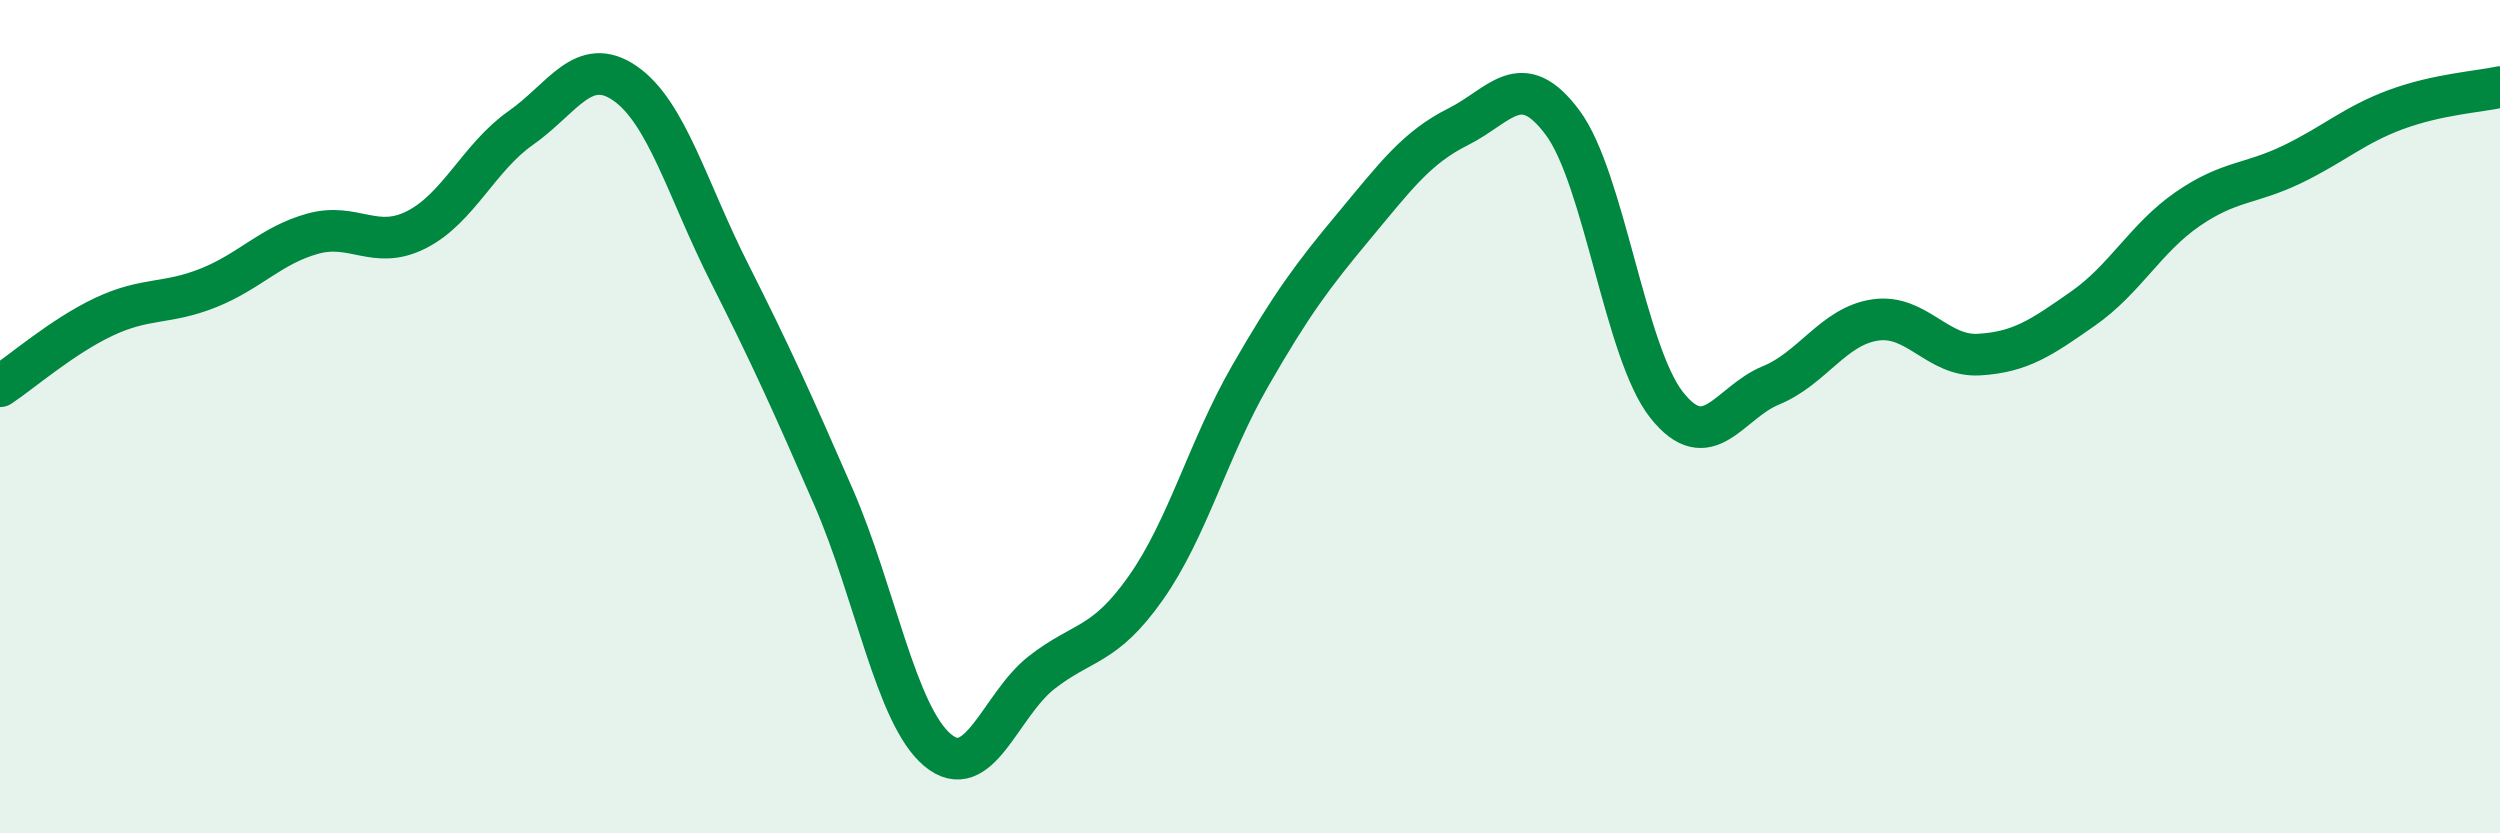 
    <svg width="60" height="20" viewBox="0 0 60 20" xmlns="http://www.w3.org/2000/svg">
      <path
        d="M 0,9.27 C 0.5,8.94 1.5,8.07 2.5,7.6 C 3.5,7.13 4,7.31 5,6.91 C 6,6.51 6.5,5.89 7.5,5.61 C 8.5,5.33 9,6.02 10,5.51 C 11,5 11.5,3.77 12.5,3.07 C 13.5,2.37 14,1.31 15,2 C 16,2.69 16.5,4.56 17.5,6.54 C 18.5,8.52 19,9.63 20,11.92 C 21,14.21 21.5,17.16 22.5,18 C 23.5,18.84 24,16.92 25,16.14 C 26,15.36 26.5,15.53 27.5,14.11 C 28.5,12.69 29,10.77 30,9.03 C 31,7.29 31.5,6.62 32.5,5.42 C 33.5,4.22 34,3.54 35,3.04 C 36,2.54 36.5,1.6 37.5,2.94 C 38.5,4.28 39,8.46 40,9.72 C 41,10.98 41.5,9.66 42.5,9.25 C 43.5,8.84 44,7.83 45,7.68 C 46,7.53 46.5,8.57 47.5,8.51 C 48.5,8.45 49,8.1 50,7.4 C 51,6.7 51.5,5.71 52.5,5.02 C 53.5,4.33 54,4.43 55,3.95 C 56,3.47 56.5,3 57.5,2.63 C 58.5,2.26 59.5,2.2 60,2.09L60 20L0 20Z"
        fill="#008740"
        opacity="0.1"
        stroke-linecap="round"
        stroke-linejoin="round"
      />
      <path
        d="M 0,9.27 C 0.5,8.94 1.5,8.07 2.5,7.6 C 3.5,7.13 4,7.31 5,6.91 C 6,6.51 6.5,5.89 7.5,5.61 C 8.5,5.33 9,6.02 10,5.51 C 11,5 11.5,3.77 12.5,3.07 C 13.5,2.37 14,1.31 15,2 C 16,2.69 16.5,4.56 17.5,6.54 C 18.5,8.52 19,9.63 20,11.92 C 21,14.21 21.5,17.16 22.5,18 C 23.5,18.84 24,16.92 25,16.14 C 26,15.36 26.5,15.53 27.5,14.11 C 28.5,12.69 29,10.77 30,9.03 C 31,7.29 31.5,6.62 32.5,5.42 C 33.5,4.22 34,3.54 35,3.04 C 36,2.54 36.5,1.6 37.5,2.94 C 38.5,4.28 39,8.46 40,9.72 C 41,10.98 41.5,9.66 42.5,9.25 C 43.5,8.84 44,7.83 45,7.68 C 46,7.53 46.5,8.57 47.5,8.51 C 48.5,8.45 49,8.1 50,7.4 C 51,6.7 51.5,5.71 52.5,5.02 C 53.5,4.33 54,4.43 55,3.95 C 56,3.47 56.5,3 57.5,2.63 C 58.5,2.26 59.5,2.2 60,2.09"
        stroke="#008740"
        stroke-width="1"
        fill="none"
        stroke-linecap="round"
        stroke-linejoin="round"
      />
    </svg>
  
